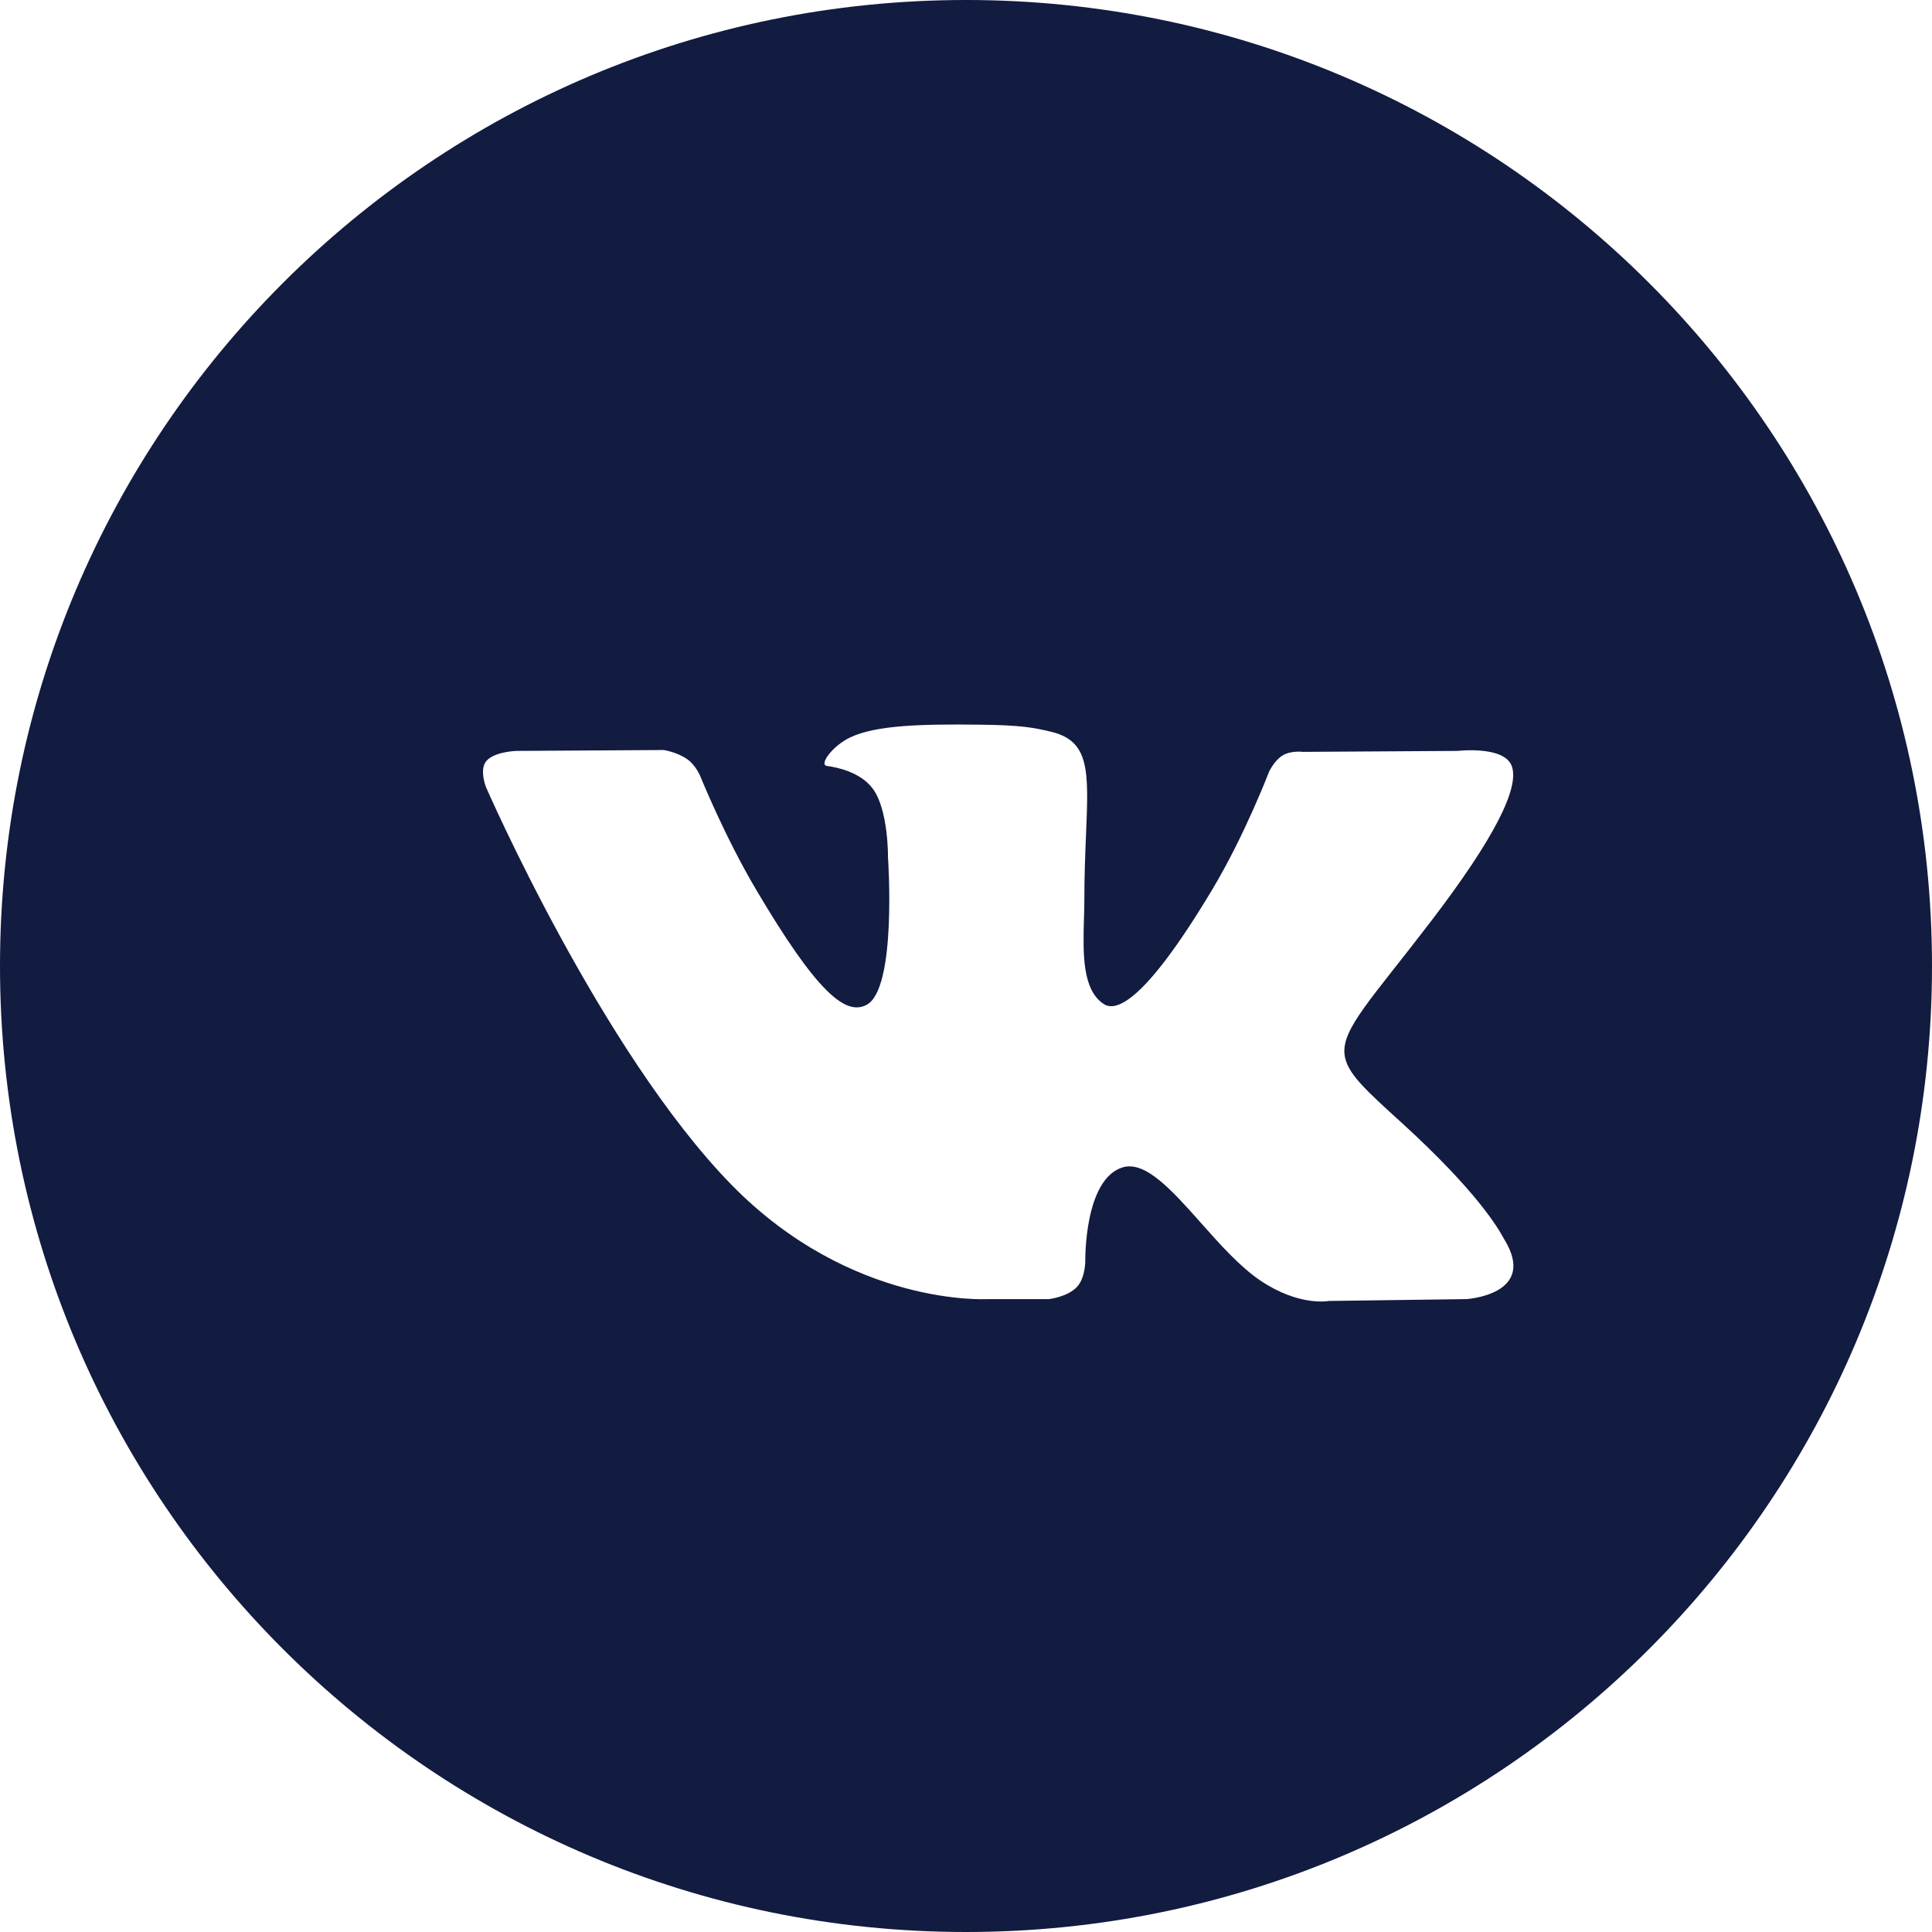 <?xml version="1.0" encoding="UTF-8"?> <svg xmlns="http://www.w3.org/2000/svg" width="24" height="24" viewBox="0 0 24 24" fill="none"><path fill-rule="evenodd" clip-rule="evenodd" d="M12 0C5.373 0 0 5.373 0 12C0 18.627 5.373 24 12 24C18.627 24 24 18.627 24 12C24 5.373 18.627 0 12 0ZM13.377 15.988C13.259 16.113 13.028 16.138 13.028 16.138H12.263C12.263 16.138 10.575 16.238 9.088 14.719C7.467 13.061 6.035 9.773 6.035 9.773C6.035 9.773 5.952 9.557 6.042 9.453C6.142 9.336 6.417 9.328 6.417 9.328L8.246 9.317C8.246 9.317 8.418 9.344 8.541 9.434C8.644 9.507 8.7 9.644 8.7 9.644C8.7 9.644 8.996 10.378 9.387 11.042C10.152 12.338 10.507 12.621 10.766 12.482C11.145 12.28 11.031 10.65 11.031 10.65C11.031 10.65 11.038 10.059 10.841 9.796C10.688 9.591 10.4 9.532 10.273 9.515C10.17 9.502 10.339 9.267 10.558 9.162C10.887 9.004 11.468 8.995 12.155 9.002C12.69 9.007 12.844 9.04 13.053 9.089C13.539 9.204 13.524 9.573 13.491 10.368C13.481 10.606 13.47 10.882 13.47 11.2C13.47 11.272 13.468 11.348 13.465 11.427C13.454 11.834 13.441 12.301 13.714 12.474C13.855 12.563 14.197 12.487 15.054 11.059C15.461 10.382 15.765 9.586 15.765 9.586C15.765 9.586 15.832 9.444 15.935 9.383C16.041 9.321 16.184 9.34 16.184 9.34L18.108 9.328C18.108 9.328 18.687 9.26 18.78 9.517C18.878 9.786 18.564 10.414 17.778 11.442C17.032 12.418 16.669 12.778 16.702 13.096C16.726 13.328 16.962 13.538 17.415 13.95C18.36 14.812 18.614 15.265 18.674 15.374C18.68 15.383 18.683 15.389 18.686 15.394C19.11 16.084 18.216 16.138 18.216 16.138L16.506 16.161C16.506 16.161 16.139 16.233 15.656 15.907C15.403 15.736 15.155 15.458 14.92 15.193C14.56 14.788 14.227 14.414 13.944 14.502C13.467 14.651 13.482 15.658 13.482 15.658C13.482 15.658 13.485 15.874 13.377 15.988Z" fill="#121B40"></path></svg> 